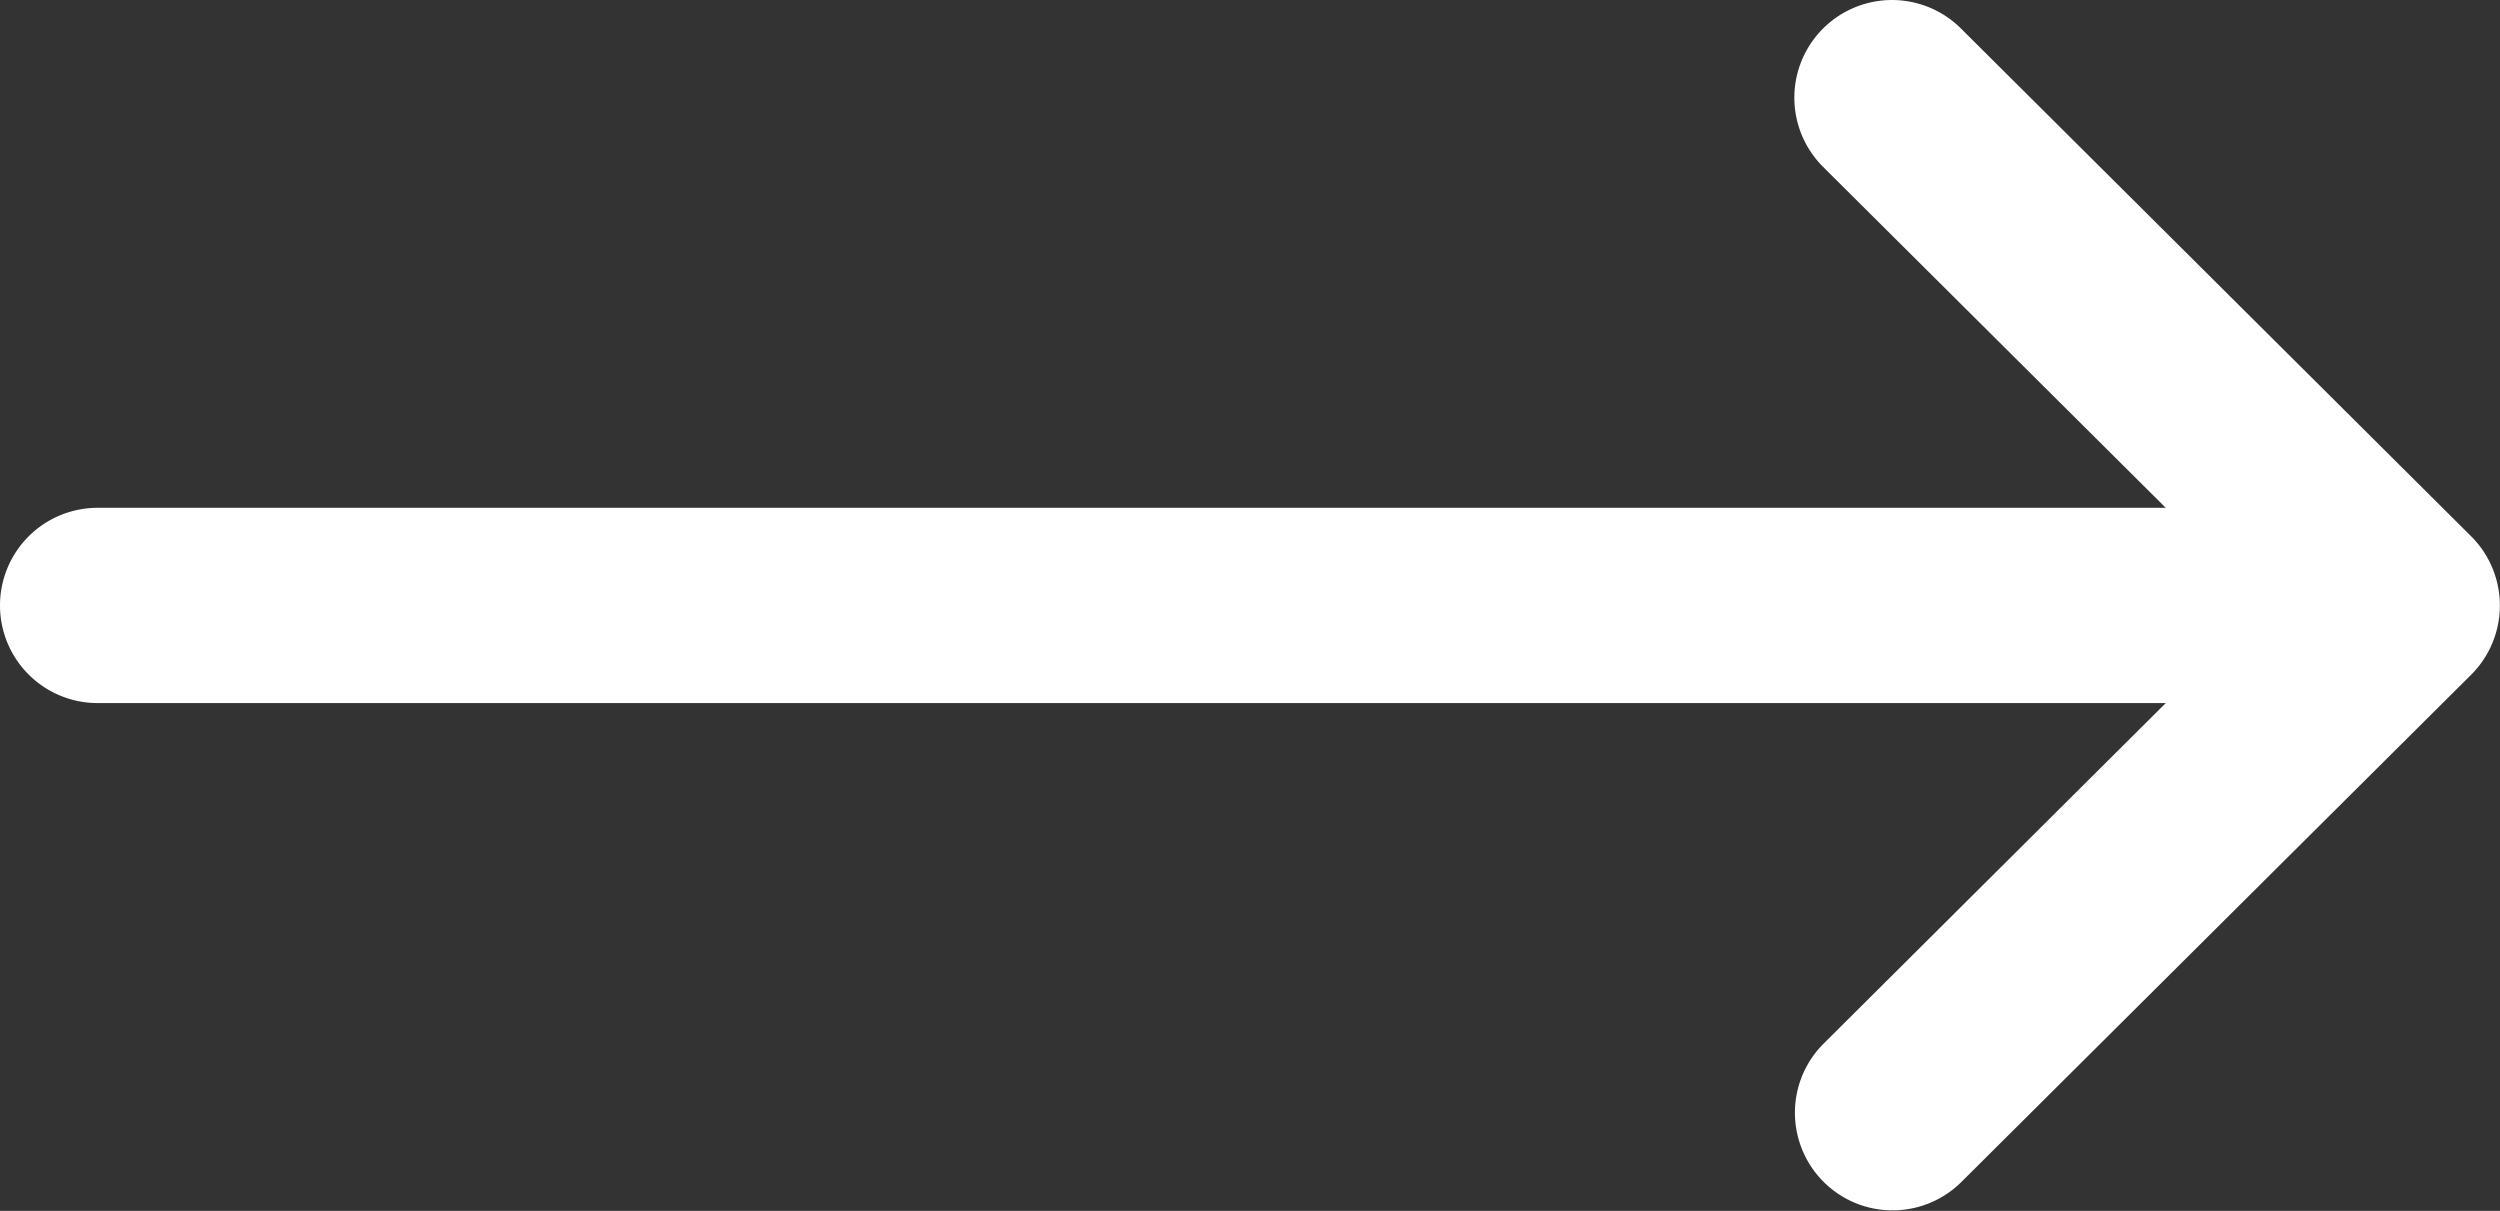 <svg xmlns="http://www.w3.org/2000/svg" width="18.796" height="9.104" viewBox="0 0 18.796 9.104">
  <rect x="0" y="0" width="18.796" height="9.104" fill="#333333" stroke="none"/>
  <path id="Path_318" data-name="Path 318" d="M.734,5.286H16.283L13.707,7.85A.734.734,0,0,0,14.743,8.89L18.58,5.072h0a.735.735,0,0,0,0-1.039h0L14.743.214a.734.734,0,0,0-1.036,1.041l2.576,2.563H.734a.734.734,0,1,0,0,1.468Z" fill="#fff"/>
</svg>
